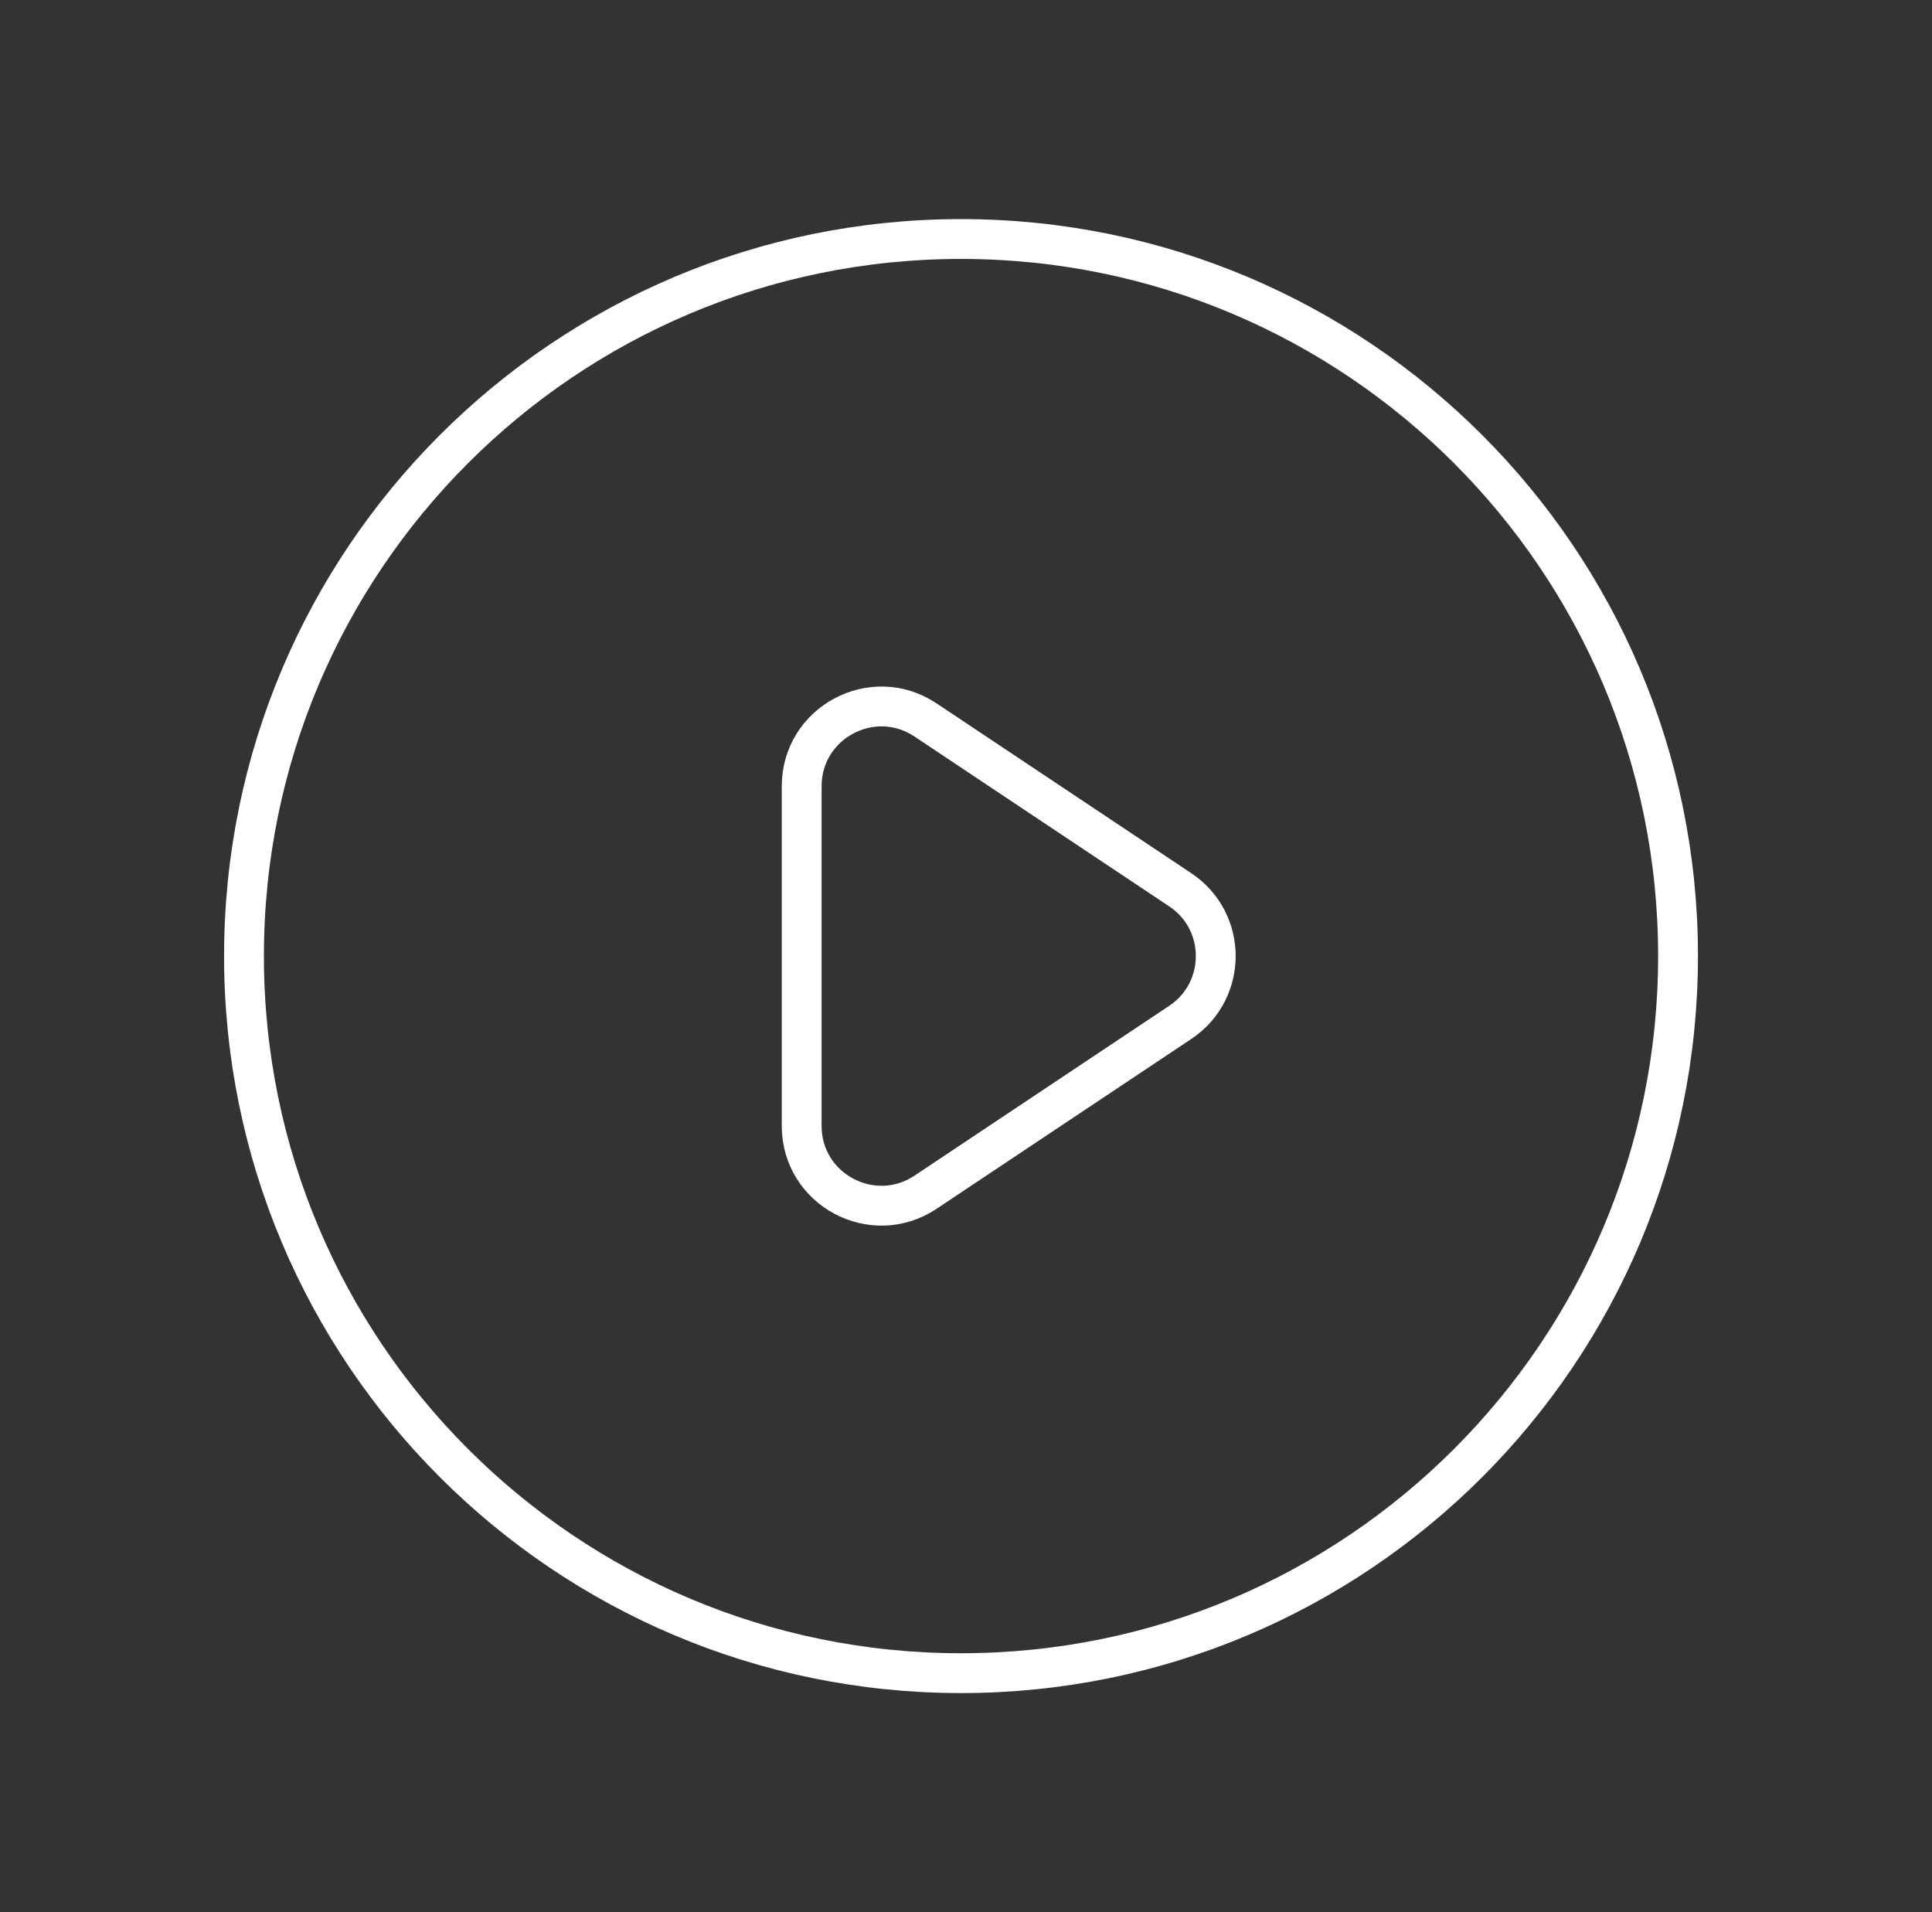 <svg width="97" height="96" viewBox="0 0 97 96" fill="none" xmlns="http://www.w3.org/2000/svg">
<rect x="0" y="0" width="97" height="96" fill="#333333" stroke="none"/>
<path d="M59.258 44.672L46.469 36.146C43.811 34.374 40.25 36.279 40.25 39.474V56.526C40.25 59.721 43.811 61.626 46.469 59.854L59.258 51.328C61.633 49.745 61.633 46.255 59.258 44.672Z" stroke="white" stroke-width="2" stroke-linecap="round" stroke-linejoin="round"/>
<path d="M84.25 48C84.25 67.882 68.132 84 48.25 84C28.368 84 12.25 67.882 12.25 48C12.25 28.118 28.368 12 48.25 12C68.132 12 84.25 28.118 84.25 48Z" stroke="white" stroke-width="2" stroke-linecap="round" stroke-linejoin="round"/>
</svg>
